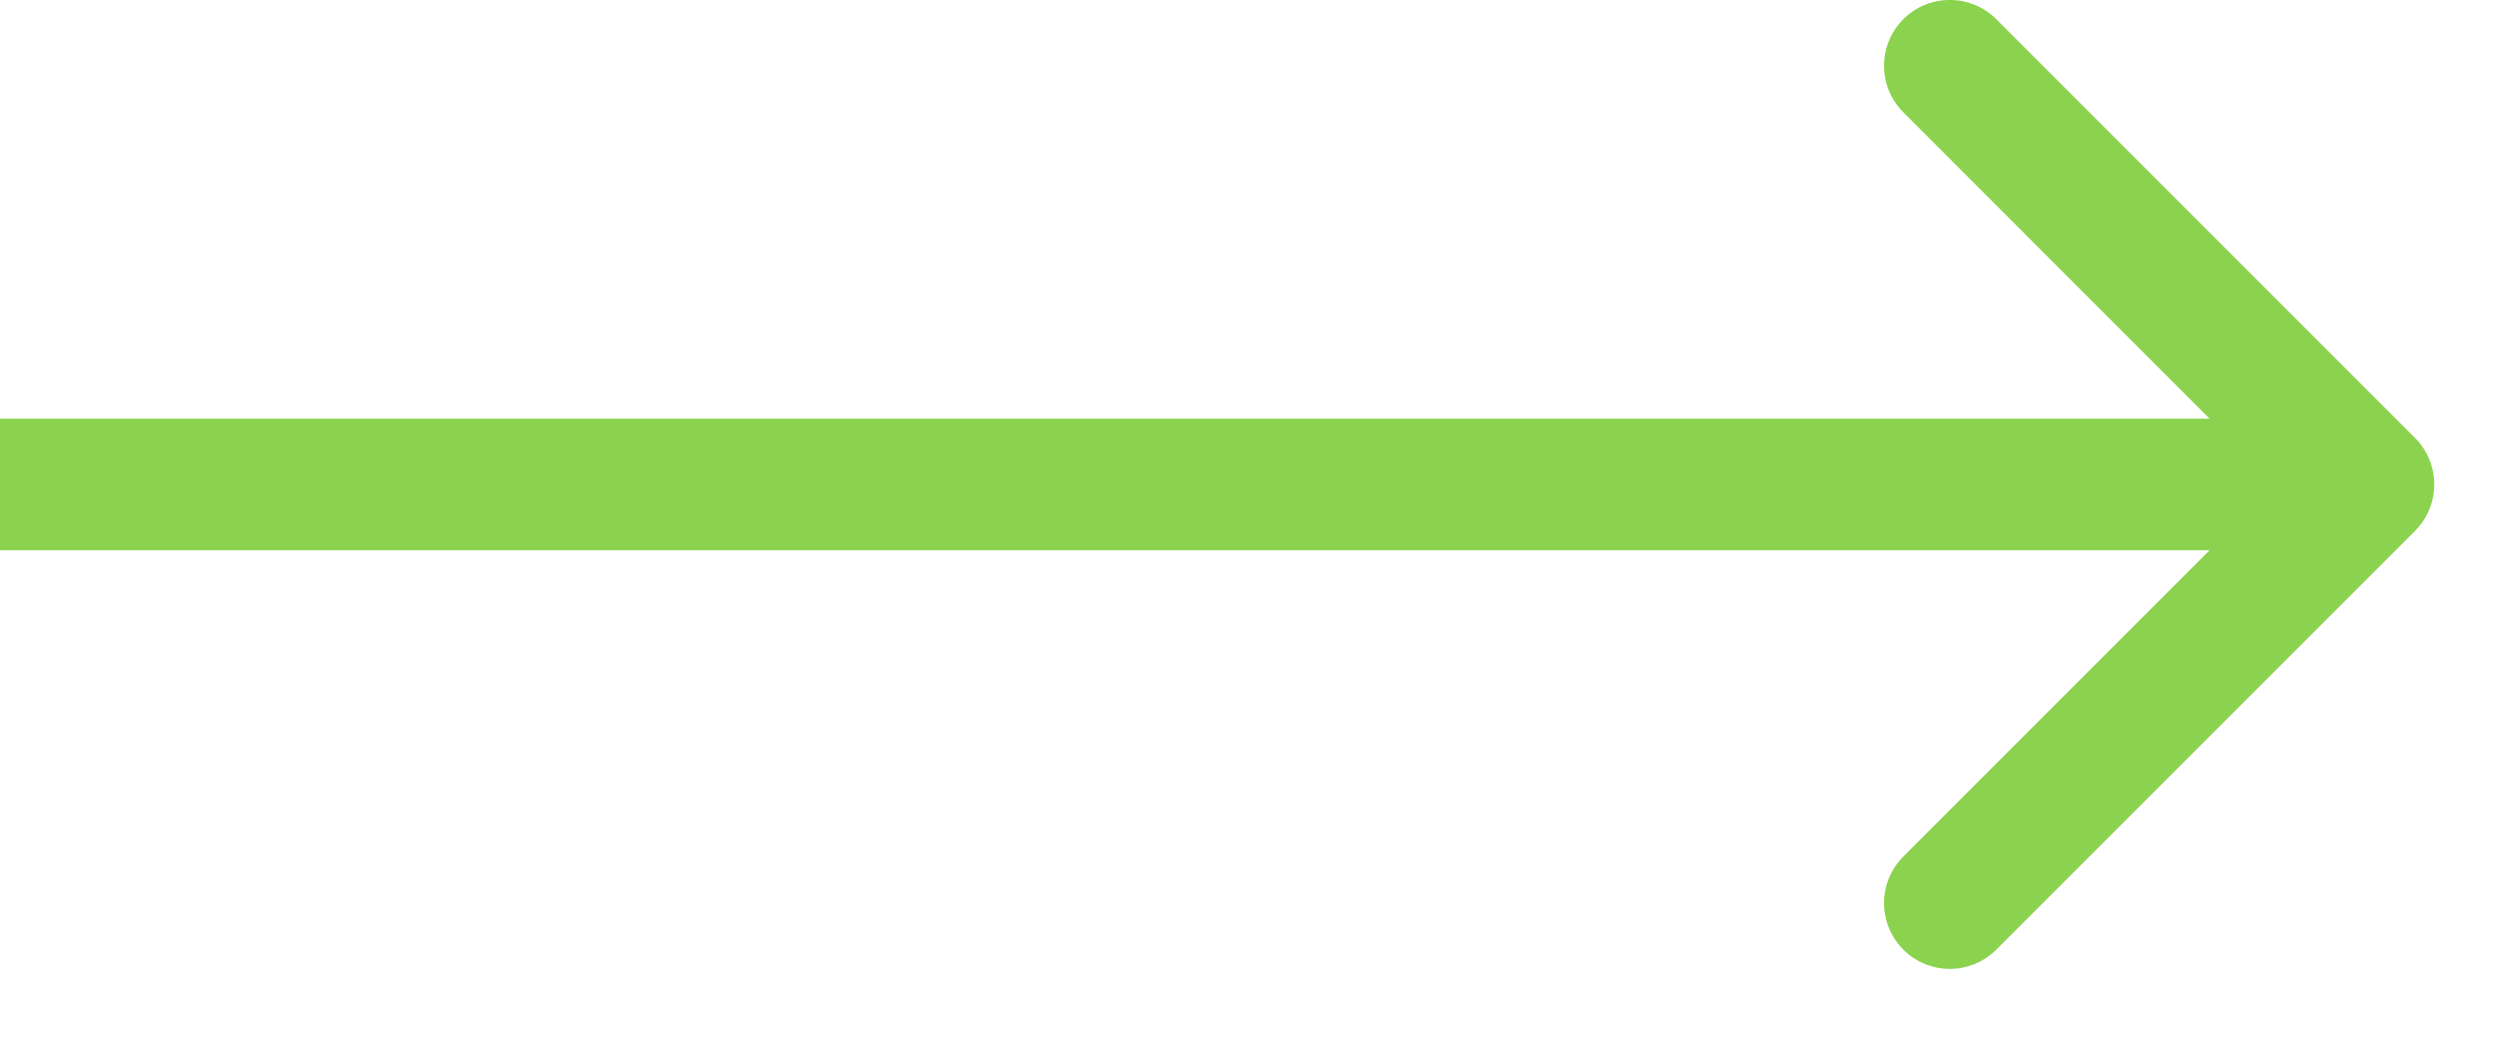 <?xml version="1.0" encoding="UTF-8"?> <svg xmlns="http://www.w3.org/2000/svg" width="19" height="8" viewBox="0 0 19 8" fill="none"><path d="M14.465 0.146C14.66 -0.049 14.977 -0.049 15.172 0.146L18.354 3.328C18.549 3.523 18.549 3.84 18.354 4.035L15.172 7.217C14.977 7.412 14.66 7.412 14.465 7.217C14.27 7.021 14.27 6.705 14.465 6.51L16.793 4.182L8.74234e-08 4.182L0 3.182L16.793 3.182L14.465 0.853C14.27 0.658 14.27 0.342 14.465 0.146Z" fill="#8BD34F"></path></svg> 